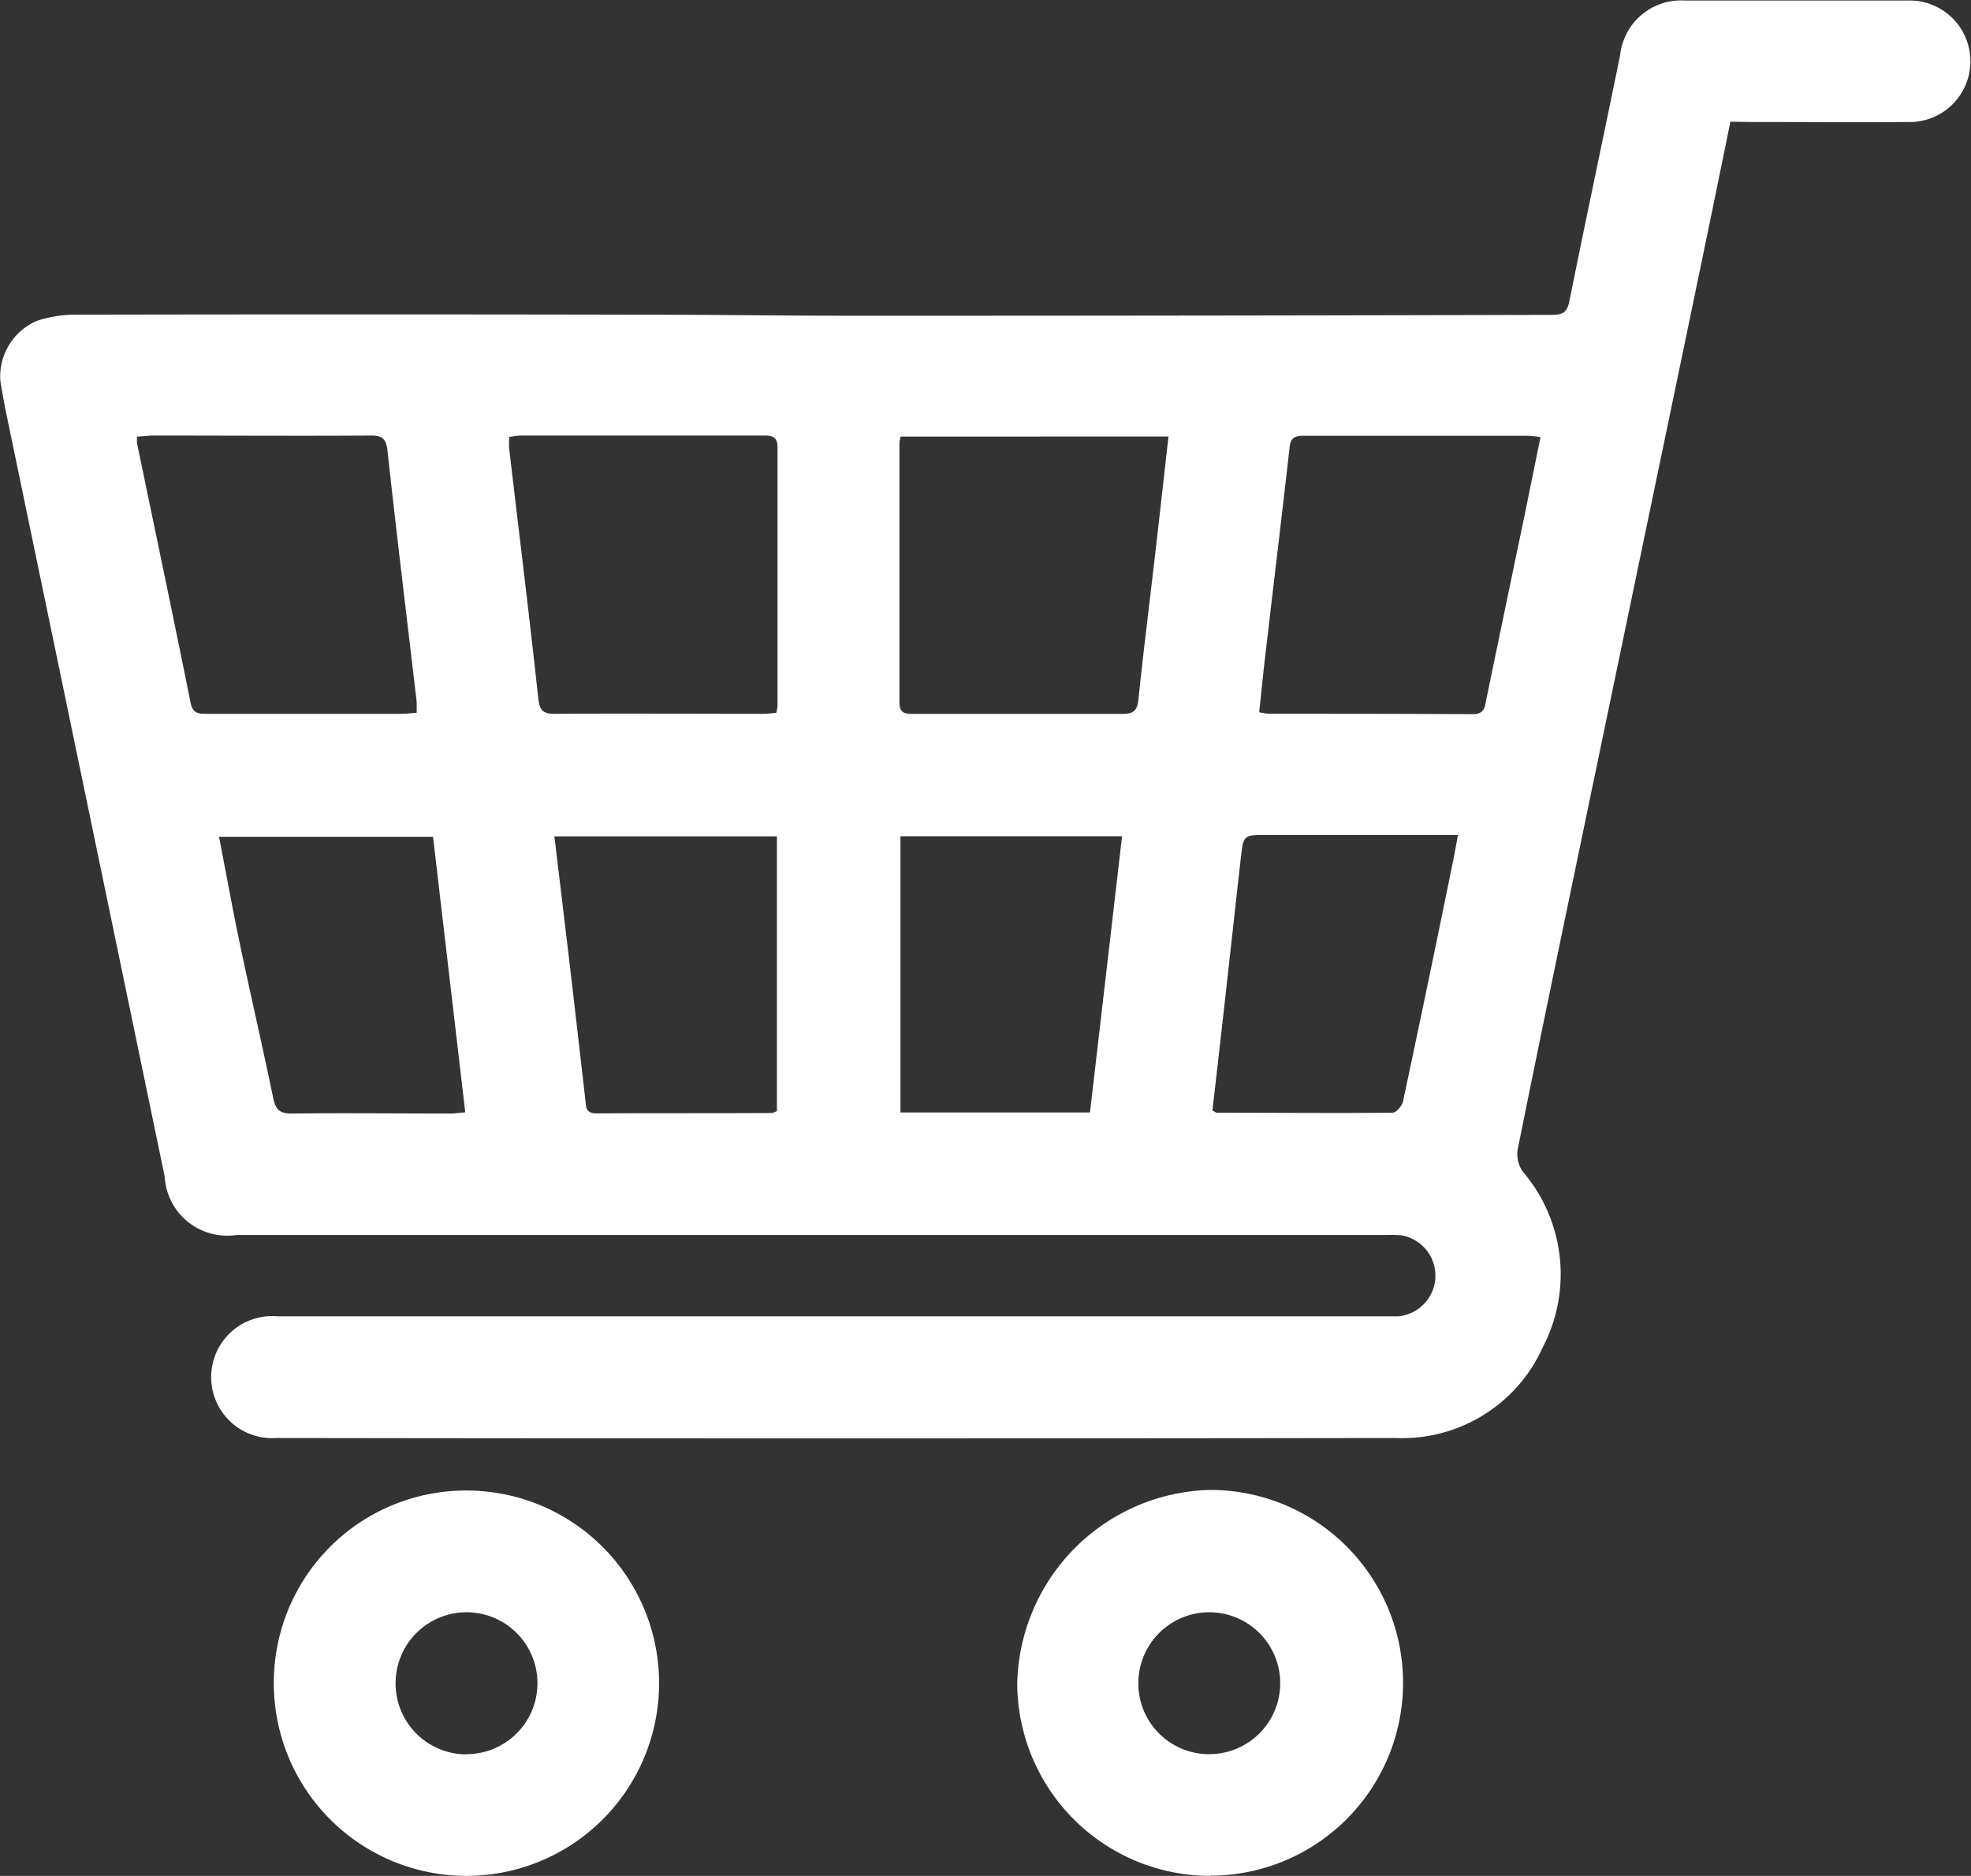 <svg xmlns="http://www.w3.org/2000/svg" width="29.426" height="28" viewBox="0 0 29.426 28">
  <rect x="0" y="0" width="29.426" height="28" fill="#333333" stroke="none"/>
  <g id="txClcx" transform="translate(-7.43 -113.561)">
    <g id="グループ_2" data-name="グループ 2" transform="translate(7.43 113.561)">
      <path id="パス_818" data-name="パス 818" d="M33.264,115.378c-.142.694-.278,1.362-.417,2.03q-.339,1.637-.681,3.274-.566,2.72-1.132,5.439c-.319,1.536-.639,3.072-.948,4.609a.452.452,0,0,0,.081.322,2.355,2.355,0,0,1,.3,2.61,2.3,2.3,0,0,1-2.2,1.363q-8.353.012-16.707,0a.911.911,0,1,1,.014-1.816h16.5c.076,0,.152,0,.228,0A.61.61,0,0,0,28.353,132a2.028,2.028,0,0,0-.25-.005H10.962a.936.936,0,0,1-1.074-.876q-1.182-5.695-2.365-11.389c-.032-.156-.059-.313-.086-.47A.9.9,0,0,1,8,118.343a1.909,1.909,0,0,1,.512-.085q4.217-.008,8.433,0c1.106,0,2.212.016,3.318.016q5.169,0,10.338-.013c.155,0,.225-.036.258-.2.247-1.228.509-2.452.759-3.679a.914.914,0,0,1,.964-.813q1.664,0,3.328,0a.907.907,0,1,1,0,1.813c-.782.006-1.565,0-2.348,0ZM19.02,124.2a.729.729,0,0,0,.018-.105c0-1.284,0-2.567,0-3.851,0-.163-.073-.183-.208-.182-1.208,0-2.415,0-3.623,0a1.383,1.383,0,0,0-.175.022,1.657,1.657,0,0,0,0,.175c.146,1.244.3,2.487.435,3.732.019.176.076.227.25.225,1.033-.008,2.066,0,3.1,0C18.886,124.216,18.952,124.207,19.02,124.2Zm1.856-4.122a.527.527,0,0,0-.018.093c0,1.29,0,2.58,0,3.87,0,.17.085.176.213.176,1.04,0,2.079,0,3.119,0,.166,0,.219-.052.236-.216.078-.747.172-1.491.258-2.237.064-.556.126-1.113.191-1.687Zm-11.4,0a.694.694,0,0,0,0,.1c.268,1.292.54,2.583.8,3.876.032.159.12.162.243.162.964,0,1.928,0,2.892,0,.079,0,.158-.01.24-.016,0-.072,0-.117,0-.162-.146-1.251-.3-2.5-.436-3.752-.02-.176-.077-.225-.251-.224-1.085.007-2.171,0-3.256,0C9.636,120.066,9.562,120.074,9.476,120.078Zm16.753,4.114a1,1,0,0,0,.137.023c1.017,0,2.034,0,3.052.006.163,0,.181-.094.2-.211q.267-1.292.537-2.584c.092-.443.181-.886.274-1.34a1.753,1.753,0,0,0-.179-.02c-1.123,0-2.247,0-3.37,0-.153,0-.189.063-.2.2-.109.965-.226,1.929-.338,2.894C26.3,123.5,26.266,123.842,26.229,124.192Zm-7.2,5.953v-4.1H15.707c.08.668.158,1.314.234,1.96s.152,1.308.227,1.963c.012.106,0,.213.166.212.873-.005,1.746,0,2.619-.006A.26.26,0,0,0,19.026,130.145Zm4.674.021.479-4.123H20.873v4.123Zm-9.808-4.115H10.7c.106.547.2,1.067.308,1.585.162.772.341,1.54.5,2.312.036.177.1.236.278.234.789-.009,1.579,0,2.369,0,.065,0,.13-.01.221-.018Zm11.638,4.088c.039.019.052.031.065.031.873,0,1.747.008,2.62,0,.055,0,.143-.1.158-.167.253-1.186.5-2.374.742-3.562.027-.129.049-.259.079-.416H26.336c-.34,0-.342,0-.381.341-.084.744-.165,1.488-.249,2.232C25.649,129.109,25.59,129.621,25.531,130.139Z" transform="translate(-7.43 -113.561)" fill="#fff"/>
      <path id="パス_819" data-name="パス 819" d="M99.968,601.562a2.876,2.876,0,1,1-2.876,2.884A2.869,2.869,0,0,1,99.968,601.562Zm.008,3.935a1.059,1.059,0,1,0-1.066-1.065A1.058,1.058,0,0,0,99.976,605.5Z" transform="translate(-93.004 -579.314)" fill="#fff"/>
      <path id="パス_820" data-name="パス 820" d="M343.428,607.192a2.883,2.883,0,0,1-2.884-2.861,2.952,2.952,0,0,1,2.878-2.9,2.879,2.879,0,1,1,.006,5.758Zm0-1.817a1.059,1.059,0,1,0-1.076-1.062A1.055,1.055,0,0,0,343.432,605.375Z" transform="translate(-325.357 -579.192)" fill="#fff"/>
    </g>
  </g>
</svg>
